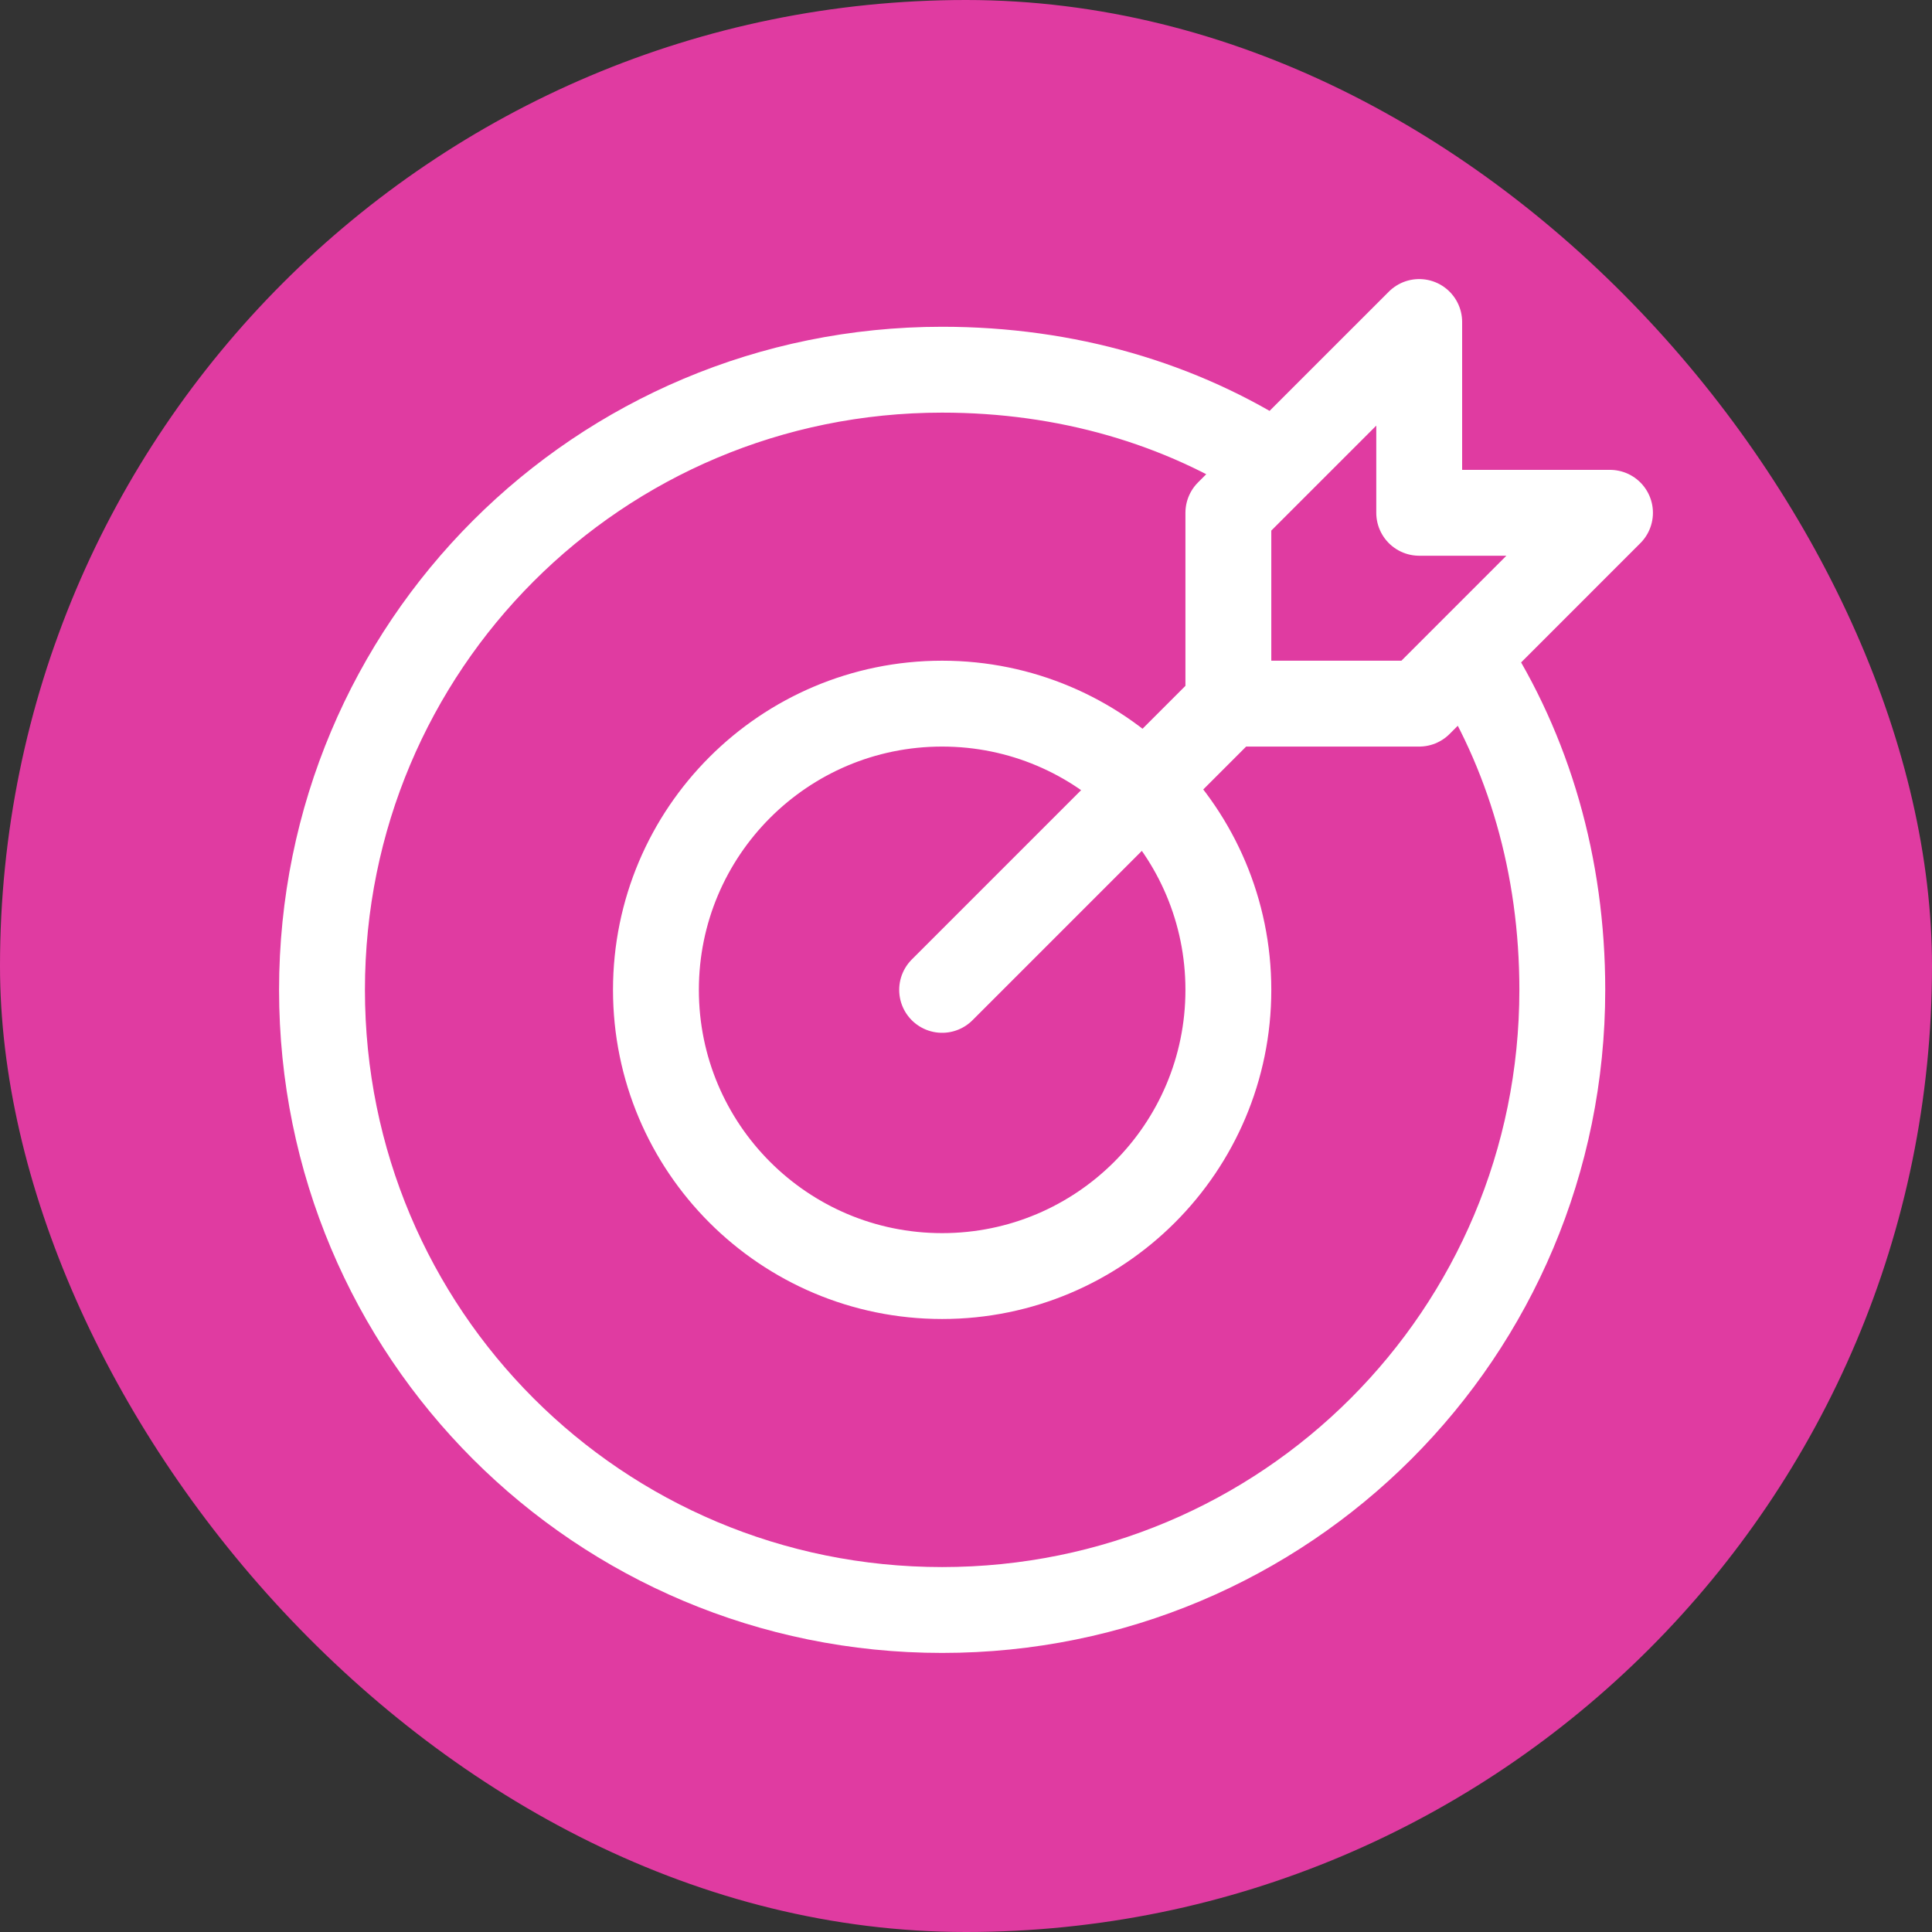 <svg width="50" height="50" viewBox="0 0 45 45" fill="none" xmlns="http://www.w3.org/2000/svg">
<rect x="0" y="0" width="45" height="45" fill="#333333" stroke="none"/>
<rect width="45" height="45" rx="22.5" fill="#E03BA1"/>
<path d="M21.944 23.056L28.611 16.389M28.611 16.389V11.944L33.056 7.5V11.944H37.5L33.056 16.389H28.611ZM34.167 15.278C35.611 17.5 36.389 20.167 36.389 23.056C36.389 31.056 29.944 37.5 21.944 37.5C13.944 37.5 7.5 31.056 7.5 23.056C7.5 15.056 13.944 8.611 21.944 8.611C24.833 8.611 27.5 9.389 29.722 10.833M28.611 23.056C28.611 26.738 25.626 29.722 21.944 29.722C18.262 29.722 15.278 26.738 15.278 23.056C15.278 19.374 18.262 16.389 21.944 16.389C25.626 16.389 28.611 19.374 28.611 23.056Z" stroke="white" stroke-width="2" stroke-miterlimit="10" stroke-linecap="round" stroke-linejoin="round"/>
</svg>
